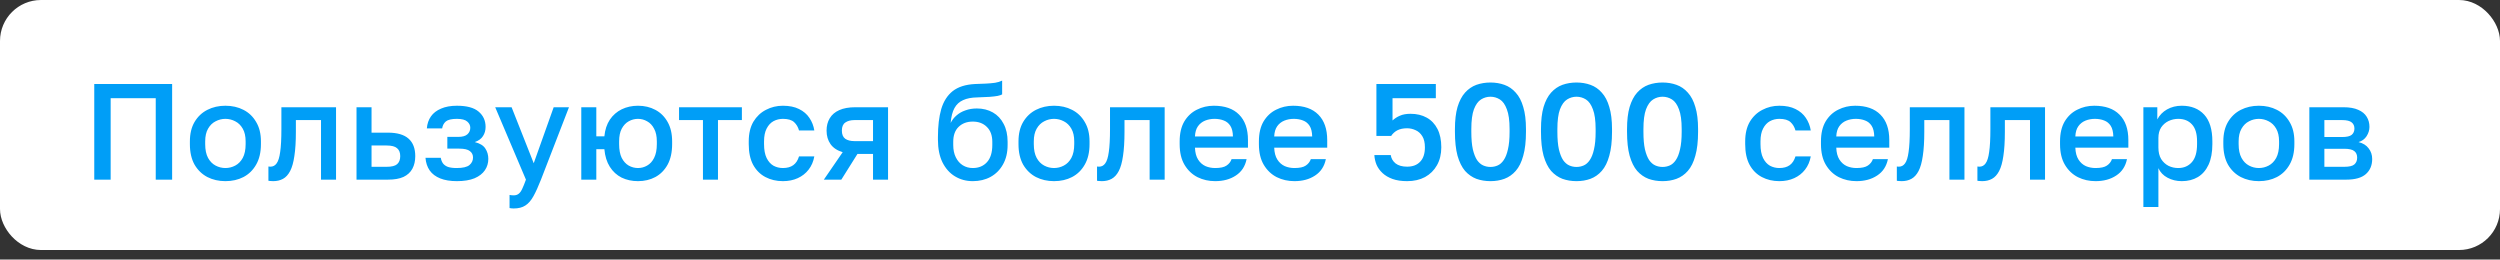 <?xml version="1.0" encoding="UTF-8"?> <svg xmlns="http://www.w3.org/2000/svg" width="183" height="19" viewBox="0 0 183 19" fill="none"><rect x="0" y="0" width="183" height="19" fill="#333333" stroke="none"/><rect x="0.5" y="0.5" width="182" height="17.301" rx="2.5" fill="white"></rect><rect x="0.5" y="0.5" width="182" height="17.301" rx="2.5" stroke="white"></rect><path d="M6.9 13.15V6.15H12.6V13.15H11.4V7.19H8.1V13.15H6.9ZM16.5 13.26C16.013 13.26 15.573 13.16 15.18 12.96C14.787 12.754 14.473 12.45 14.24 12.05C14.013 11.644 13.9 11.144 13.9 10.55V10.35C13.9 9.79 14.013 9.317 14.24 8.93C14.473 8.537 14.787 8.24 15.18 8.04C15.573 7.84 16.013 7.74 16.5 7.74C16.993 7.74 17.433 7.84 17.82 8.04C18.213 8.24 18.523 8.537 18.75 8.93C18.983 9.317 19.1 9.79 19.1 10.35V10.55C19.1 11.144 18.983 11.644 18.75 12.05C18.523 12.45 18.213 12.754 17.82 12.96C17.433 13.16 16.993 13.26 16.5 13.26ZM16.5 12.3C16.753 12.3 16.993 12.24 17.22 12.12C17.447 12 17.63 11.814 17.77 11.56C17.91 11.3 17.98 10.964 17.98 10.55V10.35C17.98 9.97 17.91 9.66 17.77 9.42C17.63 9.174 17.447 8.994 17.22 8.88C16.993 8.76 16.753 8.7 16.5 8.7C16.247 8.7 16.007 8.76 15.78 8.88C15.553 8.994 15.37 9.174 15.23 9.42C15.09 9.66 15.02 9.97 15.02 10.35V10.55C15.02 10.964 15.09 11.3 15.23 11.56C15.37 11.814 15.553 12 15.78 12.12C16.007 12.24 16.247 12.3 16.5 12.3ZM19.998 13.26C19.945 13.26 19.885 13.257 19.818 13.25C19.758 13.25 19.702 13.244 19.648 13.23V12.19C19.668 12.197 19.718 12.2 19.798 12.2C19.985 12.2 20.135 12.12 20.248 11.96C20.368 11.8 20.455 11.524 20.508 11.13C20.568 10.73 20.598 10.17 20.598 9.45V7.85H24.598V13.15H23.498V8.79H21.658V9.65C21.658 10.357 21.622 10.947 21.548 11.42C21.482 11.887 21.378 12.254 21.238 12.52C21.098 12.787 20.925 12.977 20.718 13.09C20.512 13.204 20.272 13.26 19.998 13.26ZM26.097 13.15V7.85H27.197V9.71H28.397C29.077 9.71 29.58 9.857 29.907 10.15C30.233 10.437 30.397 10.864 30.397 11.43C30.397 11.784 30.327 12.09 30.187 12.35C30.047 12.61 29.83 12.81 29.537 12.95C29.244 13.084 28.863 13.15 28.397 13.15H26.097ZM27.197 12.21H28.297C28.663 12.21 28.92 12.147 29.067 12.02C29.22 11.887 29.297 11.69 29.297 11.43C29.297 11.17 29.22 10.977 29.067 10.85C28.92 10.717 28.663 10.65 28.297 10.65H27.197V12.21ZM33.445 13.26C32.965 13.26 32.558 13.194 32.225 13.06C31.892 12.927 31.635 12.734 31.455 12.48C31.275 12.22 31.172 11.91 31.145 11.55H32.265C32.292 11.71 32.345 11.847 32.425 11.96C32.512 12.074 32.635 12.16 32.795 12.22C32.962 12.274 33.172 12.3 33.425 12.3C33.878 12.3 34.192 12.227 34.365 12.08C34.538 11.934 34.625 11.75 34.625 11.53C34.625 11.33 34.548 11.174 34.395 11.06C34.248 10.94 33.988 10.88 33.615 10.88H32.745V10.02H33.545C33.852 10.02 34.075 9.957 34.215 9.83C34.355 9.704 34.425 9.544 34.425 9.35C34.425 9.177 34.352 9.027 34.205 8.9C34.058 8.767 33.805 8.7 33.445 8.7C33.058 8.7 32.788 8.764 32.635 8.89C32.488 9.017 32.398 9.187 32.365 9.4H31.245C31.272 9.06 31.372 8.767 31.545 8.52C31.718 8.274 31.965 8.084 32.285 7.95C32.605 7.81 32.992 7.74 33.445 7.74C34.172 7.74 34.702 7.884 35.035 8.17C35.375 8.457 35.545 8.83 35.545 9.29C35.545 9.544 35.482 9.767 35.355 9.96C35.235 10.154 35.035 10.3 34.755 10.4C35.128 10.494 35.385 10.65 35.525 10.87C35.672 11.09 35.745 11.344 35.745 11.63C35.745 11.937 35.662 12.214 35.495 12.46C35.328 12.707 35.075 12.904 34.735 13.05C34.395 13.19 33.965 13.26 33.445 13.26ZM37.599 15.26C37.499 15.26 37.399 15.25 37.299 15.23V14.27C37.399 14.29 37.499 14.3 37.599 14.3C37.745 14.3 37.865 14.264 37.959 14.19C38.052 14.124 38.139 14.007 38.219 13.84C38.299 13.674 38.392 13.444 38.499 13.15L36.249 7.85H37.449L39.069 11.95L40.529 7.85H41.649L39.599 13.15C39.406 13.644 39.222 14.047 39.049 14.36C38.876 14.674 38.679 14.9 38.459 15.04C38.239 15.187 37.952 15.26 37.599 15.26ZM42.55 13.15V7.85H43.65V9.98H44.24C44.286 9.5 44.42 9.094 44.64 8.76C44.866 8.427 45.156 8.174 45.51 8C45.87 7.827 46.266 7.74 46.7 7.74C47.173 7.74 47.596 7.84 47.97 8.04C48.35 8.24 48.65 8.537 48.87 8.93C49.09 9.317 49.2 9.79 49.2 10.35V10.55C49.2 11.144 49.09 11.644 48.87 12.05C48.65 12.45 48.35 12.754 47.97 12.96C47.596 13.16 47.173 13.26 46.7 13.26C46.26 13.26 45.86 13.174 45.5 13C45.146 12.82 44.86 12.557 44.64 12.21C44.42 11.864 44.286 11.434 44.24 10.92H43.65V13.15H42.55ZM46.7 12.3C46.94 12.3 47.163 12.24 47.37 12.12C47.583 12 47.753 11.814 47.88 11.56C48.013 11.3 48.08 10.964 48.08 10.55V10.35C48.08 9.97 48.013 9.66 47.88 9.42C47.753 9.174 47.583 8.994 47.37 8.88C47.163 8.76 46.94 8.7 46.7 8.7C46.46 8.7 46.233 8.76 46.02 8.88C45.813 8.994 45.643 9.174 45.51 9.42C45.383 9.66 45.32 9.97 45.32 10.35V10.55C45.32 10.964 45.383 11.3 45.51 11.56C45.643 11.814 45.813 12 46.02 12.12C46.233 12.24 46.46 12.3 46.7 12.3ZM51.456 13.15V8.79H49.706V7.85H54.306V8.79H52.556V13.15H51.456ZM57.308 13.26C56.835 13.26 56.408 13.16 56.028 12.96C55.648 12.76 55.348 12.46 55.128 12.06C54.915 11.66 54.808 11.157 54.808 10.55V10.35C54.808 9.777 54.922 9.297 55.148 8.91C55.382 8.524 55.688 8.234 56.068 8.04C56.448 7.84 56.861 7.74 57.308 7.74C57.775 7.74 58.168 7.82 58.488 7.98C58.815 8.14 59.068 8.357 59.248 8.63C59.435 8.904 59.555 9.21 59.608 9.55H58.488C58.422 9.304 58.301 9.1 58.128 8.94C57.955 8.78 57.681 8.7 57.308 8.7C57.062 8.7 56.831 8.757 56.618 8.87C56.411 8.984 56.245 9.164 56.118 9.41C55.992 9.65 55.928 9.964 55.928 10.35V10.55C55.928 10.97 55.992 11.31 56.118 11.57C56.245 11.824 56.411 12.01 56.618 12.13C56.831 12.244 57.062 12.3 57.308 12.3C57.621 12.3 57.875 12.23 58.068 12.09C58.261 11.95 58.401 11.737 58.488 11.45H59.608C59.541 11.824 59.401 12.147 59.188 12.42C58.981 12.687 58.718 12.894 58.398 13.04C58.078 13.187 57.715 13.26 57.308 13.26ZM60.305 13.15L61.685 11.14C61.285 11.02 60.988 10.824 60.795 10.55C60.602 10.277 60.505 9.947 60.505 9.56C60.505 9.214 60.582 8.914 60.735 8.66C60.888 8.4 61.122 8.2 61.435 8.06C61.748 7.92 62.138 7.85 62.605 7.85H65.005V13.15H63.905V11.27H62.765L61.585 13.15H60.305ZM61.625 9.56C61.625 9.84 61.708 10.04 61.875 10.16C62.042 10.274 62.268 10.33 62.555 10.33H63.905V8.79H62.555C62.268 8.79 62.042 8.85 61.875 8.97C61.708 9.084 61.625 9.28 61.625 9.56ZM71.207 13.26C70.727 13.26 70.294 13.144 69.907 12.91C69.52 12.677 69.214 12.334 68.987 11.88C68.767 11.427 68.657 10.877 68.657 10.23V10.03C68.657 9.23 68.737 8.55 68.897 7.99C69.064 7.424 69.344 6.984 69.737 6.67C70.137 6.357 70.684 6.184 71.377 6.15C71.657 6.137 71.92 6.127 72.167 6.12C72.414 6.107 72.637 6.087 72.837 6.06C73.037 6.027 73.21 5.974 73.357 5.9V6.91C73.29 6.95 73.18 6.987 73.027 7.02C72.88 7.047 72.684 7.07 72.437 7.09C72.19 7.104 71.887 7.117 71.527 7.13C71.114 7.137 70.77 7.204 70.497 7.33C70.224 7.45 70.014 7.644 69.867 7.91C69.72 8.177 69.627 8.54 69.587 9C69.694 8.787 69.837 8.604 70.017 8.45C70.197 8.29 70.414 8.167 70.667 8.08C70.92 7.987 71.2 7.94 71.507 7.94C71.947 7.94 72.337 8.037 72.677 8.23C73.017 8.424 73.28 8.704 73.467 9.07C73.66 9.43 73.757 9.867 73.757 10.38V10.61C73.757 11.164 73.644 11.64 73.417 12.04C73.197 12.434 72.894 12.737 72.507 12.95C72.127 13.157 71.694 13.26 71.207 13.26ZM71.207 12.3C71.64 12.3 71.987 12.157 72.247 11.87C72.507 11.584 72.637 11.164 72.637 10.61V10.38C72.637 9.914 72.504 9.55 72.237 9.29C71.977 9.03 71.634 8.9 71.207 8.9C70.78 8.9 70.434 9.03 70.167 9.29C69.907 9.544 69.777 9.907 69.777 10.38V10.61C69.777 10.964 69.84 11.267 69.967 11.52C70.094 11.774 70.264 11.967 70.477 12.1C70.697 12.234 70.94 12.3 71.207 12.3ZM77.154 13.26C76.668 13.26 76.228 13.16 75.834 12.96C75.441 12.754 75.128 12.45 74.894 12.05C74.668 11.644 74.554 11.144 74.554 10.55V10.35C74.554 9.79 74.668 9.317 74.894 8.93C75.128 8.537 75.441 8.24 75.834 8.04C76.228 7.84 76.668 7.74 77.154 7.74C77.648 7.74 78.088 7.84 78.474 8.04C78.868 8.24 79.178 8.537 79.404 8.93C79.638 9.317 79.754 9.79 79.754 10.35V10.55C79.754 11.144 79.638 11.644 79.404 12.05C79.178 12.45 78.868 12.754 78.474 12.96C78.088 13.16 77.648 13.26 77.154 13.26ZM77.154 12.3C77.408 12.3 77.648 12.24 77.874 12.12C78.101 12 78.284 11.814 78.424 11.56C78.564 11.3 78.634 10.964 78.634 10.55V10.35C78.634 9.97 78.564 9.66 78.424 9.42C78.284 9.174 78.101 8.994 77.874 8.88C77.648 8.76 77.408 8.7 77.154 8.7C76.901 8.7 76.661 8.76 76.434 8.88C76.208 8.994 76.024 9.174 75.884 9.42C75.744 9.66 75.674 9.97 75.674 10.35V10.55C75.674 10.964 75.744 11.3 75.884 11.56C76.024 11.814 76.208 12 76.434 12.12C76.661 12.24 76.901 12.3 77.154 12.3ZM80.653 13.26C80.599 13.26 80.539 13.257 80.473 13.25C80.413 13.25 80.356 13.244 80.303 13.23V12.19C80.323 12.197 80.373 12.2 80.453 12.2C80.639 12.2 80.789 12.12 80.903 11.96C81.023 11.8 81.109 11.524 81.163 11.13C81.223 10.73 81.253 10.17 81.253 9.45V7.85H85.253V13.15H84.153V8.79H82.313V9.65C82.313 10.357 82.276 10.947 82.203 11.42C82.136 11.887 82.033 12.254 81.893 12.52C81.753 12.787 81.579 12.977 81.373 13.09C81.166 13.204 80.926 13.26 80.653 13.26ZM88.951 13.26C88.484 13.26 88.055 13.164 87.661 12.97C87.268 12.77 86.951 12.47 86.711 12.07C86.471 11.67 86.351 11.164 86.351 10.55V10.35C86.351 9.764 86.465 9.277 86.691 8.89C86.924 8.504 87.231 8.217 87.611 8.03C87.991 7.837 88.404 7.74 88.851 7.74C89.658 7.74 90.275 7.957 90.701 8.39C91.135 8.824 91.351 9.444 91.351 10.25V10.81H87.471C87.484 11.17 87.561 11.46 87.701 11.68C87.841 11.9 88.021 12.06 88.241 12.16C88.461 12.254 88.698 12.3 88.951 12.3C89.331 12.3 89.608 12.24 89.781 12.12C89.961 12 90.085 11.844 90.151 11.65H91.251C91.144 12.177 90.881 12.577 90.461 12.85C90.048 13.124 89.544 13.26 88.951 13.26ZM88.901 8.7C88.654 8.7 88.424 8.744 88.211 8.83C87.998 8.917 87.825 9.054 87.691 9.24C87.558 9.427 87.484 9.677 87.471 9.99H90.251C90.245 9.657 90.181 9.397 90.061 9.21C89.941 9.024 89.781 8.894 89.581 8.82C89.381 8.74 89.154 8.7 88.901 8.7ZM94.752 13.26C94.285 13.26 93.855 13.164 93.462 12.97C93.069 12.77 92.752 12.47 92.512 12.07C92.272 11.67 92.152 11.164 92.152 10.55V10.35C92.152 9.764 92.265 9.277 92.492 8.89C92.725 8.504 93.032 8.217 93.412 8.03C93.792 7.837 94.205 7.74 94.652 7.74C95.459 7.74 96.075 7.957 96.502 8.39C96.935 8.824 97.152 9.444 97.152 10.25V10.81H93.272C93.285 11.17 93.362 11.46 93.502 11.68C93.642 11.9 93.822 12.06 94.042 12.16C94.262 12.254 94.499 12.3 94.752 12.3C95.132 12.3 95.409 12.24 95.582 12.12C95.762 12 95.885 11.844 95.952 11.65H97.052C96.945 12.177 96.682 12.577 96.262 12.85C95.849 13.124 95.345 13.26 94.752 13.26ZM94.702 8.7C94.455 8.7 94.225 8.744 94.012 8.83C93.799 8.917 93.625 9.054 93.492 9.24C93.359 9.427 93.285 9.677 93.272 9.99H96.052C96.045 9.657 95.982 9.397 95.862 9.21C95.742 9.024 95.582 8.894 95.382 8.82C95.182 8.74 94.955 8.7 94.702 8.7ZM103.003 13.26C102.589 13.26 102.233 13.207 101.933 13.1C101.639 12.994 101.396 12.85 101.203 12.67C101.009 12.49 100.863 12.287 100.763 12.06C100.669 11.827 100.616 11.59 100.603 11.35H101.803C101.836 11.59 101.953 11.794 102.153 11.96C102.359 12.12 102.643 12.2 103.003 12.2C103.409 12.2 103.726 12.08 103.953 11.84C104.186 11.6 104.303 11.25 104.303 10.79C104.303 10.444 104.239 10.17 104.113 9.97C103.986 9.764 103.823 9.617 103.623 9.53C103.423 9.437 103.216 9.39 103.003 9.39C102.716 9.39 102.476 9.44 102.283 9.54C102.096 9.64 101.946 9.777 101.833 9.95H100.753V6.15H105.103V7.19H101.933V8.82C102.086 8.674 102.266 8.557 102.473 8.47C102.679 8.377 102.939 8.33 103.253 8.33C103.706 8.33 104.099 8.424 104.433 8.61C104.773 8.797 105.036 9.074 105.223 9.44C105.409 9.8 105.503 10.247 105.503 10.78C105.503 11.287 105.396 11.727 105.183 12.1C104.976 12.467 104.686 12.754 104.313 12.96C103.939 13.16 103.503 13.26 103.003 13.26ZM109.101 13.26C108.735 13.26 108.391 13.204 108.071 13.09C107.758 12.97 107.481 12.777 107.241 12.51C107.008 12.237 106.825 11.867 106.691 11.4C106.565 10.934 106.501 10.35 106.501 9.65V9.45C106.501 8.804 106.565 8.264 106.691 7.83C106.825 7.39 107.008 7.04 107.241 6.78C107.481 6.514 107.758 6.324 108.071 6.21C108.391 6.097 108.735 6.04 109.101 6.04C109.468 6.04 109.808 6.097 110.121 6.21C110.441 6.324 110.718 6.514 110.951 6.78C111.191 7.04 111.375 7.39 111.501 7.83C111.635 8.264 111.701 8.804 111.701 9.45V9.65C111.701 10.35 111.635 10.934 111.501 11.4C111.375 11.867 111.191 12.237 110.951 12.51C110.718 12.777 110.441 12.97 110.121 13.09C109.808 13.204 109.468 13.26 109.101 13.26ZM109.101 12.22C109.288 12.22 109.465 12.184 109.631 12.11C109.798 12.037 109.945 11.907 110.071 11.72C110.205 11.527 110.308 11.264 110.381 10.93C110.461 10.597 110.501 10.17 110.501 9.65V9.45C110.501 8.824 110.435 8.34 110.301 8C110.175 7.654 110.005 7.414 109.791 7.28C109.578 7.147 109.348 7.08 109.101 7.08C108.855 7.08 108.625 7.147 108.411 7.28C108.198 7.414 108.025 7.654 107.891 8C107.765 8.34 107.701 8.824 107.701 9.45V9.65C107.701 10.17 107.738 10.597 107.811 10.93C107.891 11.264 107.995 11.527 108.121 11.72C108.255 11.907 108.405 12.037 108.571 12.11C108.738 12.184 108.915 12.22 109.101 12.22ZM115.4 13.26C115.033 13.26 114.69 13.204 114.37 13.09C114.057 12.97 113.78 12.777 113.54 12.51C113.307 12.237 113.123 11.867 112.99 11.4C112.863 10.934 112.8 10.35 112.8 9.65V9.45C112.8 8.804 112.863 8.264 112.99 7.83C113.123 7.39 113.307 7.04 113.54 6.78C113.78 6.514 114.057 6.324 114.37 6.21C114.69 6.097 115.033 6.04 115.4 6.04C115.767 6.04 116.107 6.097 116.42 6.21C116.74 6.324 117.017 6.514 117.25 6.78C117.49 7.04 117.673 7.39 117.8 7.83C117.933 8.264 118 8.804 118 9.45V9.65C118 10.35 117.933 10.934 117.8 11.4C117.673 11.867 117.49 12.237 117.25 12.51C117.017 12.777 116.74 12.97 116.42 13.09C116.107 13.204 115.767 13.26 115.4 13.26ZM115.4 12.22C115.587 12.22 115.763 12.184 115.93 12.11C116.097 12.037 116.243 11.907 116.37 11.72C116.503 11.527 116.607 11.264 116.68 10.93C116.76 10.597 116.8 10.17 116.8 9.65V9.45C116.8 8.824 116.733 8.34 116.6 8C116.473 7.654 116.303 7.414 116.09 7.28C115.877 7.147 115.647 7.08 115.4 7.08C115.153 7.08 114.923 7.147 114.71 7.28C114.497 7.414 114.323 7.654 114.19 8C114.063 8.34 114 8.824 114 9.45V9.65C114 10.17 114.037 10.597 114.11 10.93C114.19 11.264 114.293 11.527 114.42 11.72C114.553 11.907 114.703 12.037 114.87 12.11C115.037 12.184 115.213 12.22 115.4 12.22ZM121.699 13.26C121.332 13.26 120.989 13.204 120.669 13.09C120.355 12.97 120.079 12.777 119.839 12.51C119.605 12.237 119.422 11.867 119.289 11.4C119.162 10.934 119.099 10.35 119.099 9.65V9.45C119.099 8.804 119.162 8.264 119.289 7.83C119.422 7.39 119.605 7.04 119.839 6.78C120.079 6.514 120.355 6.324 120.669 6.21C120.989 6.097 121.332 6.04 121.699 6.04C122.065 6.04 122.405 6.097 122.719 6.21C123.039 6.324 123.315 6.514 123.549 6.78C123.789 7.04 123.972 7.39 124.099 7.83C124.232 8.264 124.299 8.804 124.299 9.45V9.65C124.299 10.35 124.232 10.934 124.099 11.4C123.972 11.867 123.789 12.237 123.549 12.51C123.315 12.777 123.039 12.97 122.719 13.09C122.405 13.204 122.065 13.26 121.699 13.26ZM121.699 12.22C121.885 12.22 122.062 12.184 122.229 12.11C122.395 12.037 122.542 11.907 122.669 11.72C122.802 11.527 122.905 11.264 122.979 10.93C123.059 10.597 123.099 10.17 123.099 9.65V9.45C123.099 8.824 123.032 8.34 122.899 8C122.772 7.654 122.602 7.414 122.389 7.28C122.175 7.147 121.945 7.08 121.699 7.08C121.452 7.08 121.222 7.147 121.009 7.28C120.795 7.414 120.622 7.654 120.489 8C120.362 8.34 120.299 8.824 120.299 9.45V9.65C120.299 10.17 120.335 10.597 120.409 10.93C120.489 11.264 120.592 11.527 120.719 11.72C120.852 11.907 121.002 12.037 121.169 12.11C121.335 12.184 121.512 12.22 121.699 12.22ZM130.248 13.26C129.774 13.26 129.348 13.16 128.968 12.96C128.588 12.76 128.288 12.46 128.068 12.06C127.854 11.66 127.748 11.157 127.748 10.55V10.35C127.748 9.777 127.861 9.297 128.088 8.91C128.321 8.524 128.628 8.234 129.008 8.04C129.388 7.84 129.801 7.74 130.248 7.74C130.714 7.74 131.108 7.82 131.428 7.98C131.754 8.14 132.008 8.357 132.188 8.63C132.374 8.904 132.494 9.21 132.548 9.55H131.428C131.361 9.304 131.241 9.1 131.068 8.94C130.894 8.78 130.621 8.7 130.248 8.7C130.001 8.7 129.771 8.757 129.558 8.87C129.351 8.984 129.184 9.164 129.058 9.41C128.931 9.65 128.868 9.964 128.868 10.35V10.55C128.868 10.97 128.931 11.31 129.058 11.57C129.184 11.824 129.351 12.01 129.558 12.13C129.771 12.244 130.001 12.3 130.248 12.3C130.561 12.3 130.814 12.23 131.008 12.09C131.201 11.95 131.341 11.737 131.428 11.45H132.548C132.481 11.824 132.341 12.147 132.128 12.42C131.921 12.687 131.658 12.894 131.338 13.04C131.018 13.187 130.654 13.26 130.248 13.26ZM135.895 13.26C135.428 13.26 134.998 13.164 134.605 12.97C134.211 12.77 133.895 12.47 133.655 12.07C133.415 11.67 133.295 11.164 133.295 10.55V10.35C133.295 9.764 133.408 9.277 133.635 8.89C133.868 8.504 134.175 8.217 134.555 8.03C134.935 7.837 135.348 7.74 135.795 7.74C136.601 7.74 137.218 7.957 137.645 8.39C138.078 8.824 138.295 9.444 138.295 10.25V10.81H134.415C134.428 11.17 134.505 11.46 134.645 11.68C134.785 11.9 134.965 12.06 135.185 12.16C135.405 12.254 135.641 12.3 135.895 12.3C136.275 12.3 136.551 12.24 136.725 12.12C136.905 12 137.028 11.844 137.095 11.65H138.195C138.088 12.177 137.825 12.577 137.405 12.85C136.991 13.124 136.488 13.26 135.895 13.26ZM135.845 8.7C135.598 8.7 135.368 8.744 135.155 8.83C134.941 8.917 134.768 9.054 134.635 9.24C134.501 9.427 134.428 9.677 134.415 9.99H137.195C137.188 9.657 137.125 9.397 137.005 9.21C136.885 9.024 136.725 8.894 136.525 8.82C136.325 8.74 136.098 8.7 135.845 8.7ZM139.198 13.26C139.144 13.26 139.084 13.257 139.018 13.25C138.958 13.25 138.901 13.244 138.848 13.23V12.19C138.868 12.197 138.918 12.2 138.998 12.2C139.184 12.2 139.334 12.12 139.448 11.96C139.568 11.8 139.654 11.524 139.708 11.13C139.768 10.73 139.798 10.17 139.798 9.45V7.85H143.798V13.15H142.698V8.79H140.858V9.65C140.858 10.357 140.821 10.947 140.748 11.42C140.681 11.887 140.578 12.254 140.438 12.52C140.298 12.787 140.124 12.977 139.918 13.09C139.711 13.204 139.471 13.26 139.198 13.26ZM145.096 13.26C145.043 13.26 144.983 13.257 144.916 13.25C144.856 13.25 144.799 13.244 144.746 13.23V12.19C144.766 12.197 144.816 12.2 144.896 12.2C145.083 12.2 145.233 12.12 145.346 11.96C145.466 11.8 145.553 11.524 145.606 11.13C145.666 10.73 145.696 10.17 145.696 9.45V7.85H149.696V13.15H148.596V8.79H146.756V9.65C146.756 10.357 146.719 10.947 146.646 11.42C146.579 11.887 146.476 12.254 146.336 12.52C146.196 12.787 146.023 12.977 145.816 13.09C145.609 13.204 145.369 13.26 145.096 13.26ZM153.395 13.26C152.928 13.26 152.498 13.164 152.105 12.97C151.711 12.77 151.395 12.47 151.155 12.07C150.915 11.67 150.795 11.164 150.795 10.55V10.35C150.795 9.764 150.908 9.277 151.135 8.89C151.368 8.504 151.675 8.217 152.055 8.03C152.435 7.837 152.848 7.74 153.295 7.74C154.101 7.74 154.718 7.957 155.145 8.39C155.578 8.824 155.795 9.444 155.795 10.25V10.81H151.915C151.928 11.17 152.005 11.46 152.145 11.68C152.285 11.9 152.465 12.06 152.685 12.16C152.905 12.254 153.141 12.3 153.395 12.3C153.775 12.3 154.051 12.24 154.225 12.12C154.405 12 154.528 11.844 154.595 11.65H155.695C155.588 12.177 155.325 12.577 154.905 12.85C154.491 13.124 153.988 13.26 153.395 13.26ZM153.345 8.7C153.098 8.7 152.868 8.744 152.655 8.83C152.441 8.917 152.268 9.054 152.135 9.24C152.001 9.427 151.928 9.677 151.915 9.99H154.695C154.688 9.657 154.625 9.397 154.505 9.21C154.385 9.024 154.225 8.894 154.025 8.82C153.825 8.74 153.598 8.7 153.345 8.7ZM156.895 15.15V7.85H157.915V8.74C158.075 8.434 158.312 8.19 158.625 8.01C158.945 7.83 159.305 7.74 159.705 7.74C160.399 7.74 160.945 7.957 161.345 8.39C161.745 8.824 161.945 9.477 161.945 10.35V10.55C161.945 11.15 161.852 11.654 161.665 12.06C161.479 12.46 161.219 12.76 160.885 12.96C160.552 13.16 160.159 13.26 159.705 13.26C159.325 13.26 158.979 13.177 158.665 13.01C158.352 12.844 158.129 12.61 157.995 12.31V15.15H156.895ZM159.445 12.3C159.859 12.3 160.192 12.157 160.445 11.87C160.699 11.584 160.825 11.144 160.825 10.55V10.35C160.825 9.79 160.702 9.377 160.455 9.11C160.209 8.837 159.872 8.7 159.445 8.7C159.199 8.7 158.962 8.754 158.735 8.86C158.515 8.967 158.335 9.124 158.195 9.33C158.062 9.537 157.995 9.794 157.995 10.1V10.8C157.995 11.134 158.062 11.414 158.195 11.64C158.335 11.86 158.515 12.027 158.735 12.14C158.955 12.247 159.192 12.3 159.445 12.3ZM165.348 13.26C164.861 13.26 164.421 13.16 164.028 12.96C163.634 12.754 163.321 12.45 163.088 12.05C162.861 11.644 162.748 11.144 162.748 10.55V10.35C162.748 9.79 162.861 9.317 163.088 8.93C163.321 8.537 163.634 8.24 164.028 8.04C164.421 7.84 164.861 7.74 165.348 7.74C165.841 7.74 166.281 7.84 166.668 8.04C167.061 8.24 167.371 8.537 167.598 8.93C167.831 9.317 167.948 9.79 167.948 10.35V10.55C167.948 11.144 167.831 11.644 167.598 12.05C167.371 12.45 167.061 12.754 166.668 12.96C166.281 13.16 165.841 13.26 165.348 13.26ZM165.348 12.3C165.601 12.3 165.841 12.24 166.068 12.12C166.294 12 166.478 11.814 166.618 11.56C166.758 11.3 166.828 10.964 166.828 10.55V10.35C166.828 9.97 166.758 9.66 166.618 9.42C166.478 9.174 166.294 8.994 166.068 8.88C165.841 8.76 165.601 8.7 165.348 8.7C165.094 8.7 164.854 8.76 164.628 8.88C164.401 8.994 164.218 9.174 164.078 9.42C163.938 9.66 163.868 9.97 163.868 10.35V10.55C163.868 10.964 163.938 11.3 164.078 11.56C164.218 11.814 164.401 12 164.628 12.12C164.854 12.24 165.094 12.3 165.348 12.3ZM169.044 13.15V7.85H171.544C171.99 7.85 172.35 7.914 172.624 8.04C172.904 8.16 173.11 8.33 173.244 8.55C173.377 8.764 173.444 9.01 173.444 9.29C173.444 9.524 173.374 9.75 173.234 9.97C173.094 10.184 172.897 10.327 172.644 10.4C172.97 10.48 173.217 10.634 173.384 10.86C173.557 11.08 173.644 11.34 173.644 11.64C173.644 12.1 173.49 12.467 173.184 12.74C172.877 13.014 172.397 13.15 171.744 13.15H169.044ZM170.144 12.21H171.594C171.954 12.21 172.2 12.154 172.334 12.04C172.474 11.92 172.544 11.754 172.544 11.54C172.544 11.327 172.474 11.167 172.334 11.06C172.2 10.947 171.954 10.89 171.594 10.89H170.144V12.21ZM170.144 10.03H171.444C171.777 10.03 172.01 9.977 172.144 9.87C172.277 9.757 172.344 9.604 172.344 9.41C172.344 9.217 172.277 9.067 172.144 8.96C172.01 8.847 171.777 8.79 171.444 8.79H170.144V10.03Z" fill="#009EF7"></path></svg> 